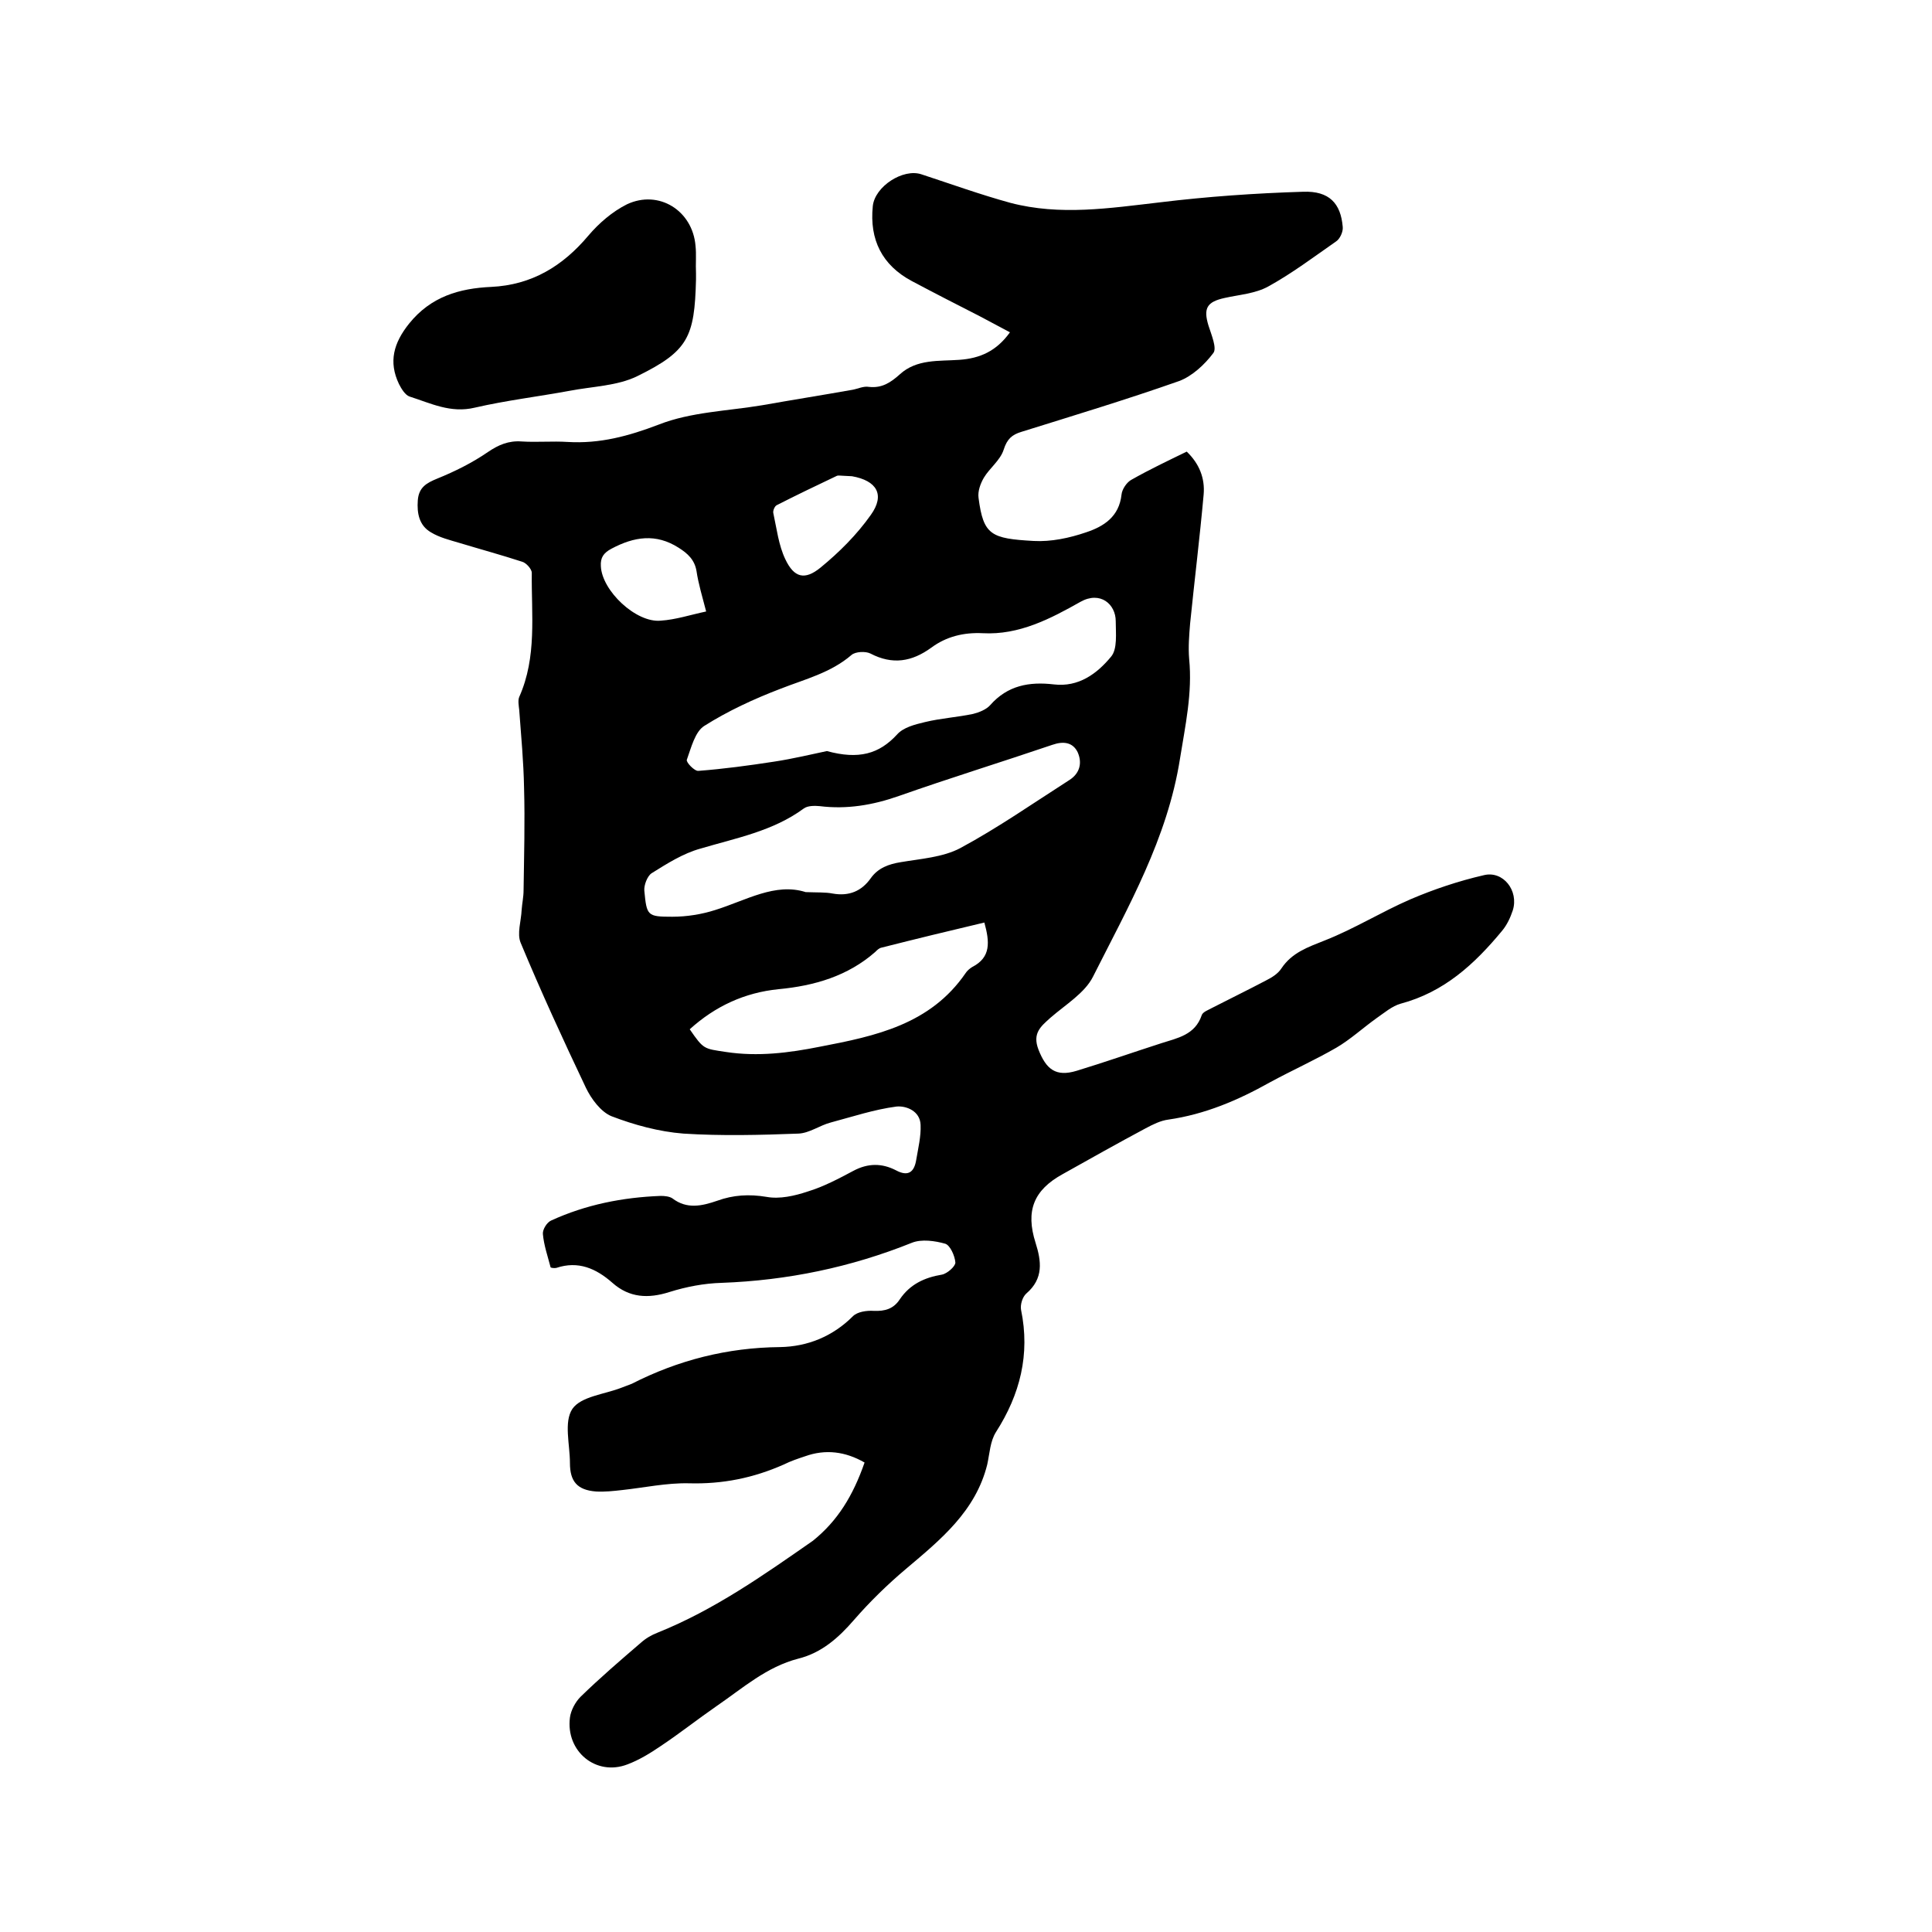 <svg enable-background="new 0 0 400 400" viewBox="0 0 400 400" xmlns="http://www.w3.org/2000/svg"><path d="m179 302.8c-4-2.3-8.1-2.8-12.3-1.3-1.5.5-3 1-4.4 1.7-6.3 2.8-12.7 4.1-19.7 3.9-4.6-.1-9.2.9-13.8 1.4-1.8.2-3.6.4-5.4.3-3.9-.3-5.4-2.1-5.4-5.9s-1.3-8.5.5-11.2c1.8-2.6 6.6-3 10.2-4.4.7-.3 1.4-.5 2.1-.8 9.6-4.9 19.8-7.5 30.7-7.6 5.7-.1 10.9-2.2 15.1-6.4.9-.9 2.8-1.2 4.3-1.1 2.3.1 4.1-.4 5.4-2.4 2.1-3.1 5.1-4.5 8.7-5.1 1.1-.2 2.8-1.7 2.8-2.5-.1-1.4-1.1-3.6-2.1-3.9-2.1-.6-4.9-1-6.9-.2-12.7 5.1-25.8 7.8-39.4 8.3-3.6.1-7.3.8-10.8 1.9-4.4 1.4-8.3 1.2-11.8-1.9-3.4-3-7.1-4.6-11.6-3.1-.4.1-1.1 0-1.2-.1-.6-2.3-1.4-4.6-1.6-6.9-.1-.9.8-2.4 1.7-2.8 7.2-3.3 14.8-4.8 22.7-5.1.8 0 1.8.1 2.4.5 3 2.3 6.1 1.6 9.3.5 3.3-1.2 6.6-1.4 10.2-.8 2.7.5 5.8-.2 8.5-1.1 3.3-1 6.5-2.7 9.5-4.3s5.9-1.6 8.8-.1c2.6 1.4 3.8.3 4.2-2.2.4-2.4 1-4.8.9-7.2-.1-2.9-3-4-5-3.8-4.6.6-9.1 2.1-13.6 3.3-2.3.6-4.4 2.2-6.7 2.3-7.9.3-15.9.5-23.8 0-5.1-.4-10.2-1.8-14.9-3.6-2.2-.9-4.2-3.6-5.3-5.9-4.7-9.9-9.3-19.9-13.5-30-.8-1.9.1-4.5.2-6.8.1-1.4.4-2.7.4-4.1.1-7.1.3-14.2.1-21.2-.1-5.4-.6-10.7-1-16.1-.1-.9-.3-2 0-2.7 3.7-8.3 2.5-17 2.6-25.7 0-.8-1.2-2.1-2-2.3-4.3-1.4-8.7-2.6-13-3.9-2-.6-4.1-1.1-5.9-2.2-2.4-1.4-2.9-3.9-2.7-6.6s1.8-3.6 4-4.5c3.7-1.5 7.3-3.3 10.5-5.5 2.2-1.5 4.3-2.4 7-2.2 3.2.2 6.4-.1 9.5.1 6.7.4 12.6-1.2 18.9-3.6 6.6-2.6 14.2-2.8 21.4-4 6.2-1.1 12.5-2.1 18.7-3.2 1.1-.2 2.3-.8 3.4-.6 2.7.3 4.5-.9 6.4-2.6 3.5-3.2 8.1-2.7 12.3-3 4.3-.3 7.7-1.8 10.5-5.7-2.1-1.1-4.1-2.2-6.2-3.3-4.7-2.4-9.4-4.8-14.1-7.3-6.2-3.3-8.8-8.6-8.1-15.5.4-4.1 6.3-7.9 10.1-6.6 6.1 2 12.2 4.2 18.4 5.9 10.3 2.7 20.5 1.1 30.9-.1 9.8-1.2 19.8-1.9 29.7-2.2 5.4-.2 7.8 2.4 8.2 7.3.1 1-.6 2.5-1.4 3-4.6 3.2-9.1 6.6-14 9.3-2.7 1.5-6 1.7-9.1 2.4-3.6.8-4.4 2.1-3.3 5.7.6 1.9 1.8 4.7 1 5.7-1.8 2.4-4.4 4.8-7.1 5.8-10.8 3.8-21.7 7.1-32.6 10.5-2 .6-3 1.5-3.7 3.7s-2.9 3.8-4.1 5.8c-.7 1.2-1.3 2.8-1.1 4.2 1 7.7 2.6 8.4 11.4 8.9 3.6.2 7.4-.6 10.9-1.8 3.6-1.2 6.8-3.2 7.3-7.8.1-1.1 1.1-2.6 2.1-3.1 3.7-2.1 7.5-3.9 11.4-5.8 2.6 2.5 3.8 5.5 3.5 8.9-.8 8.9-1.9 17.8-2.8 26.7-.2 2.4-.4 4.9-.2 7.3.7 7.1-.8 13.8-1.9 20.7-2.6 16.5-10.7 30.6-18 45.1-1.7 3.4-5.7 5.8-8.8 8.5-2 1.8-3.8 3.2-2.5 6.6 1.6 4.1 3.6 5.7 7.9 4.4 5.9-1.8 11.6-3.8 17.5-5.7 3.4-1.1 7-1.7 8.4-5.8.2-.7 1.4-1.1 2.3-1.6 3.7-1.9 7.4-3.7 11-5.6 1.2-.6 2.5-1.4 3.2-2.5 2.2-3.3 5.5-4.4 9-5.8 6.1-2.4 11.7-5.9 17.7-8.5 4.9-2.1 10-3.8 15.2-5 4-1 7.3 3.2 6 7.3-.5 1.5-1.2 3-2.2 4.2-5.7 6.9-12 12.7-21 15.1-1.8.5-3.4 1.9-5 3-2.8 2-5.4 4.4-8.3 6.1-4.5 2.6-9.2 4.7-13.8 7.2-6.6 3.7-13.4 6.6-21 7.7-1.6.2-3.2 1-4.7 1.8-5.8 3.1-11.5 6.3-17.2 9.5-6 3.3-7.7 7.6-5.6 14.2 1.2 3.8 1.7 7.4-1.9 10.5-.8.7-1.3 2.3-1.1 3.4 1.9 9.2-.2 17.5-5.2 25.3-1.2 1.9-1.3 4.4-1.8 6.7-2.4 9.7-9.7 15.6-16.8 21.6-3.8 3.2-7.5 6.8-10.8 10.6-3.2 3.7-6.7 6.8-11.5 8-6.6 1.7-11.5 6.1-16.9 9.8-3.9 2.7-7.7 5.7-11.6 8.3-2.2 1.5-4.5 2.9-6.9 3.8-6.5 2.5-12.8-2.7-11.9-9.7.2-1.5 1.1-3.2 2.2-4.3 4-3.9 8.3-7.6 12.5-11.2 1-.9 2.2-1.6 3.5-2.1 11.7-4.7 21.9-11.9 32.1-19 5.1-4.1 8.3-9.3 10.7-16.2zm-7.8-147.3c6.6 1.8 10.8.6 14.5-3.4 1.3-1.5 3.7-2.1 5.8-2.6 3.3-.8 6.7-1 10-1.7 1.2-.3 2.7-.9 3.5-1.8 3.6-4.1 8.1-4.9 13.2-4.3s8.9-2.2 11.8-5.7c1.4-1.6 1-4.9 1-7.4 0-3.5-3.2-6.3-7.3-4-6.2 3.5-12.7 6.9-20.2 6.5-4-.2-7.6.7-10.7 3-4 2.9-8 3.6-12.6 1.2-1-.5-3.1-.4-3.9.3-4.3 3.7-9.6 5-14.7 7-5.5 2.1-10.9 4.6-15.8 7.7-1.9 1.2-2.7 4.5-3.6 7-.2.5 1.6 2.4 2.4 2.3 5.2-.4 10.4-1.1 15.6-1.9 4-.6 8.1-1.6 11-2.2zm-4.4 29.2c2.5.1 4.1 0 5.6.3 3.4.6 6-.5 7.9-3.2 1.5-2.1 3.7-2.9 6.2-3.3 4.1-.7 8.7-1 12.3-2.9 7.8-4.2 15.1-9.3 22.6-14.1 2.2-1.4 2.7-3.6 1.7-5.8-1-2-2.9-2.3-5.2-1.5-10.6 3.6-21.3 6.9-31.8 10.6-5.4 1.9-10.8 2.8-16.4 2.1-1.1-.1-2.5-.1-3.3.5-6.4 4.7-14 6.1-21.4 8.3-3.6 1-6.9 3.1-10.1 5.1-.9.6-1.6 2.5-1.5 3.6.5 5.2.6 5.4 5.8 5.4 3 0 6.1-.5 8.9-1.4 6.4-2 12.4-5.7 18.7-3.7zm37 6.3c-7.2 1.7-14.2 3.4-21.3 5.2-.5.1-.9.5-1.3.9-5.7 5-12.6 7-20 7.7-7 .7-13.1 3.5-18.4 8.3 2.9 4.2 2.9 4 7.5 4.7 6.6 1 13 .2 19.5-1.1 11.5-2.2 22.8-4.6 30.1-15.2.3-.5.9-1 1.4-1.3 3.9-2 3.6-5.2 2.5-9.2zm-29.3-92.5c-.4 0-.9-.1-1.2 0-4.2 2-8.4 4-12.5 6.1-.4.2-.8 1.1-.7 1.6.7 3.2 1.1 6.7 2.5 9.6 1.8 3.8 4 4.4 7.3 1.7 3.9-3.2 7.5-6.8 10.4-10.9 3-4.2 1.2-7.1-3.9-8-.6 0-1.3-.1-1.9-.1zm-28.3 28.1c-.8-3.1-1.6-5.7-2-8.4-.4-2.3-1.8-3.6-3.7-4.8-4.7-3-9.2-2.3-13.9.2-1.7.9-2.3 1.9-2.2 3.6.2 5.1 7.3 11.8 12.4 11.3 3.1-.2 6.1-1.2 9.4-1.9z"/><path d="m144.1 56.6v1.3c-.3 11.9-1.6 14.8-12.2 20-4.1 2-9.2 2.1-13.9 3-6.5 1.2-13.2 2-19.7 3.5-5 1.2-9.1-.9-13.5-2.3-.9-.3-1.7-1.6-2.2-2.6-2.2-4.6-1.1-8.5 2.1-12.5 4.5-5.6 10.4-7.3 17-7.6 8.4-.4 14.8-4.3 20.1-10.6 2.2-2.6 5-5 8-6.5 6.6-3.1 13.6 1.3 14.2 8.6.2 1.8 0 3.7.1 5.7-.1 0 0 0 0 0z"/></svg>